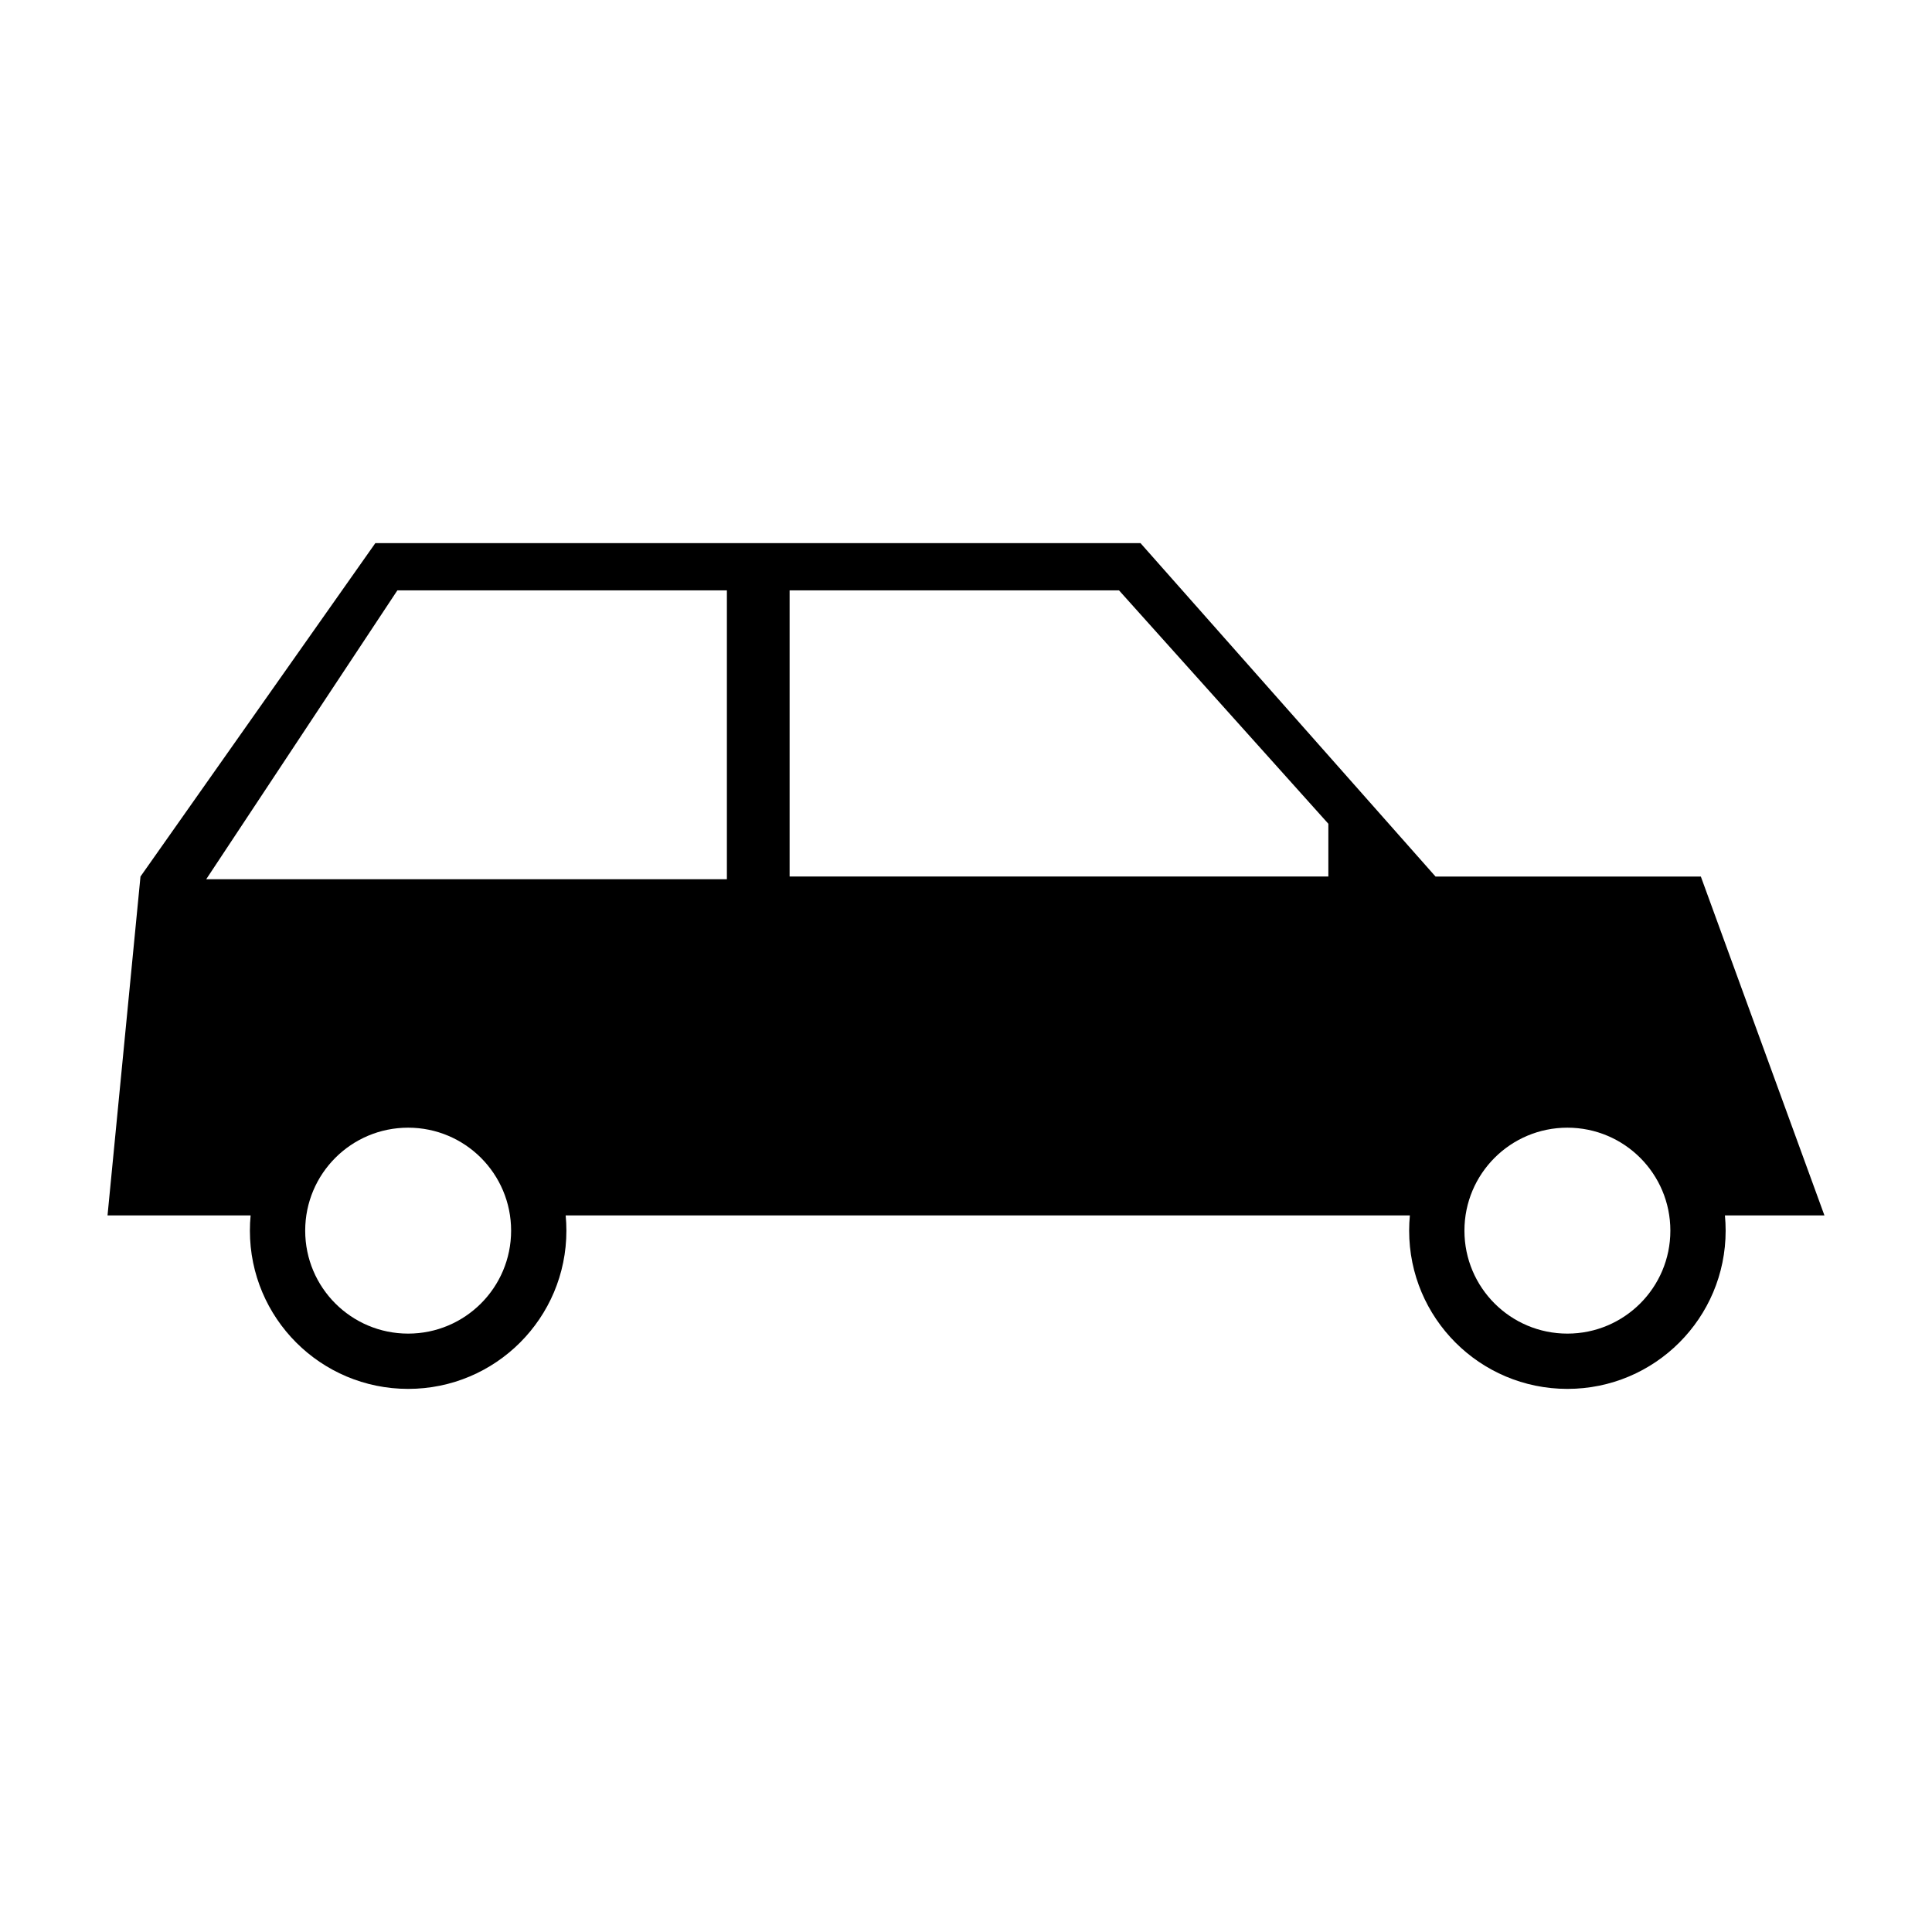 <?xml version="1.0" encoding="UTF-8"?>
<!-- Uploaded to: ICON Repo, www.svgrepo.com, Generator: ICON Repo Mixer Tools -->
<svg fill="#000000" width="800px" height="800px" version="1.1" viewBox="144 144 512 512" xmlns="http://www.w3.org/2000/svg">
 <path d="m293.91 466.1h223.72c-0.125 1.328-0.191 2.672-0.191 4.035 0 23.176 18.762 41.934 41.938 41.934 23.176 0 41.938-18.758 41.938-41.934 0-1.363-0.066-2.707-0.191-4.035h26.371l-32.754-89.809h-70.312l-78.188-88.359h-202.77l-62.242 88.359-8.734 89.809h37.922c-0.129 1.328-0.191 2.672-0.191 4.035 0 23.176 18.762 41.934 41.938 41.934s41.938-18.758 41.938-41.934c0-1.363-0.066-2.707-0.191-4.035zm-41.746 31.32c-15.082 0-27.285-12.207-27.285-27.285 0-15.082 12.203-27.289 27.285-27.289 15.078 0 27.285 12.207 27.285 27.289 0 15.078-12.207 27.285-27.285 27.285zm307.21 0c-15.078 0-27.285-12.207-27.285-27.285 0-15.082 12.207-27.289 27.285-27.289 15.078 0 27.289 12.207 27.289 27.289 0 15.078-12.211 27.285-27.289 27.285zm-206.12-121.13v-75.836h87.297l55.477 61.852v13.984zm-154.61 0.723 50.664-76.559h87.324v76.559z"/>
</svg>